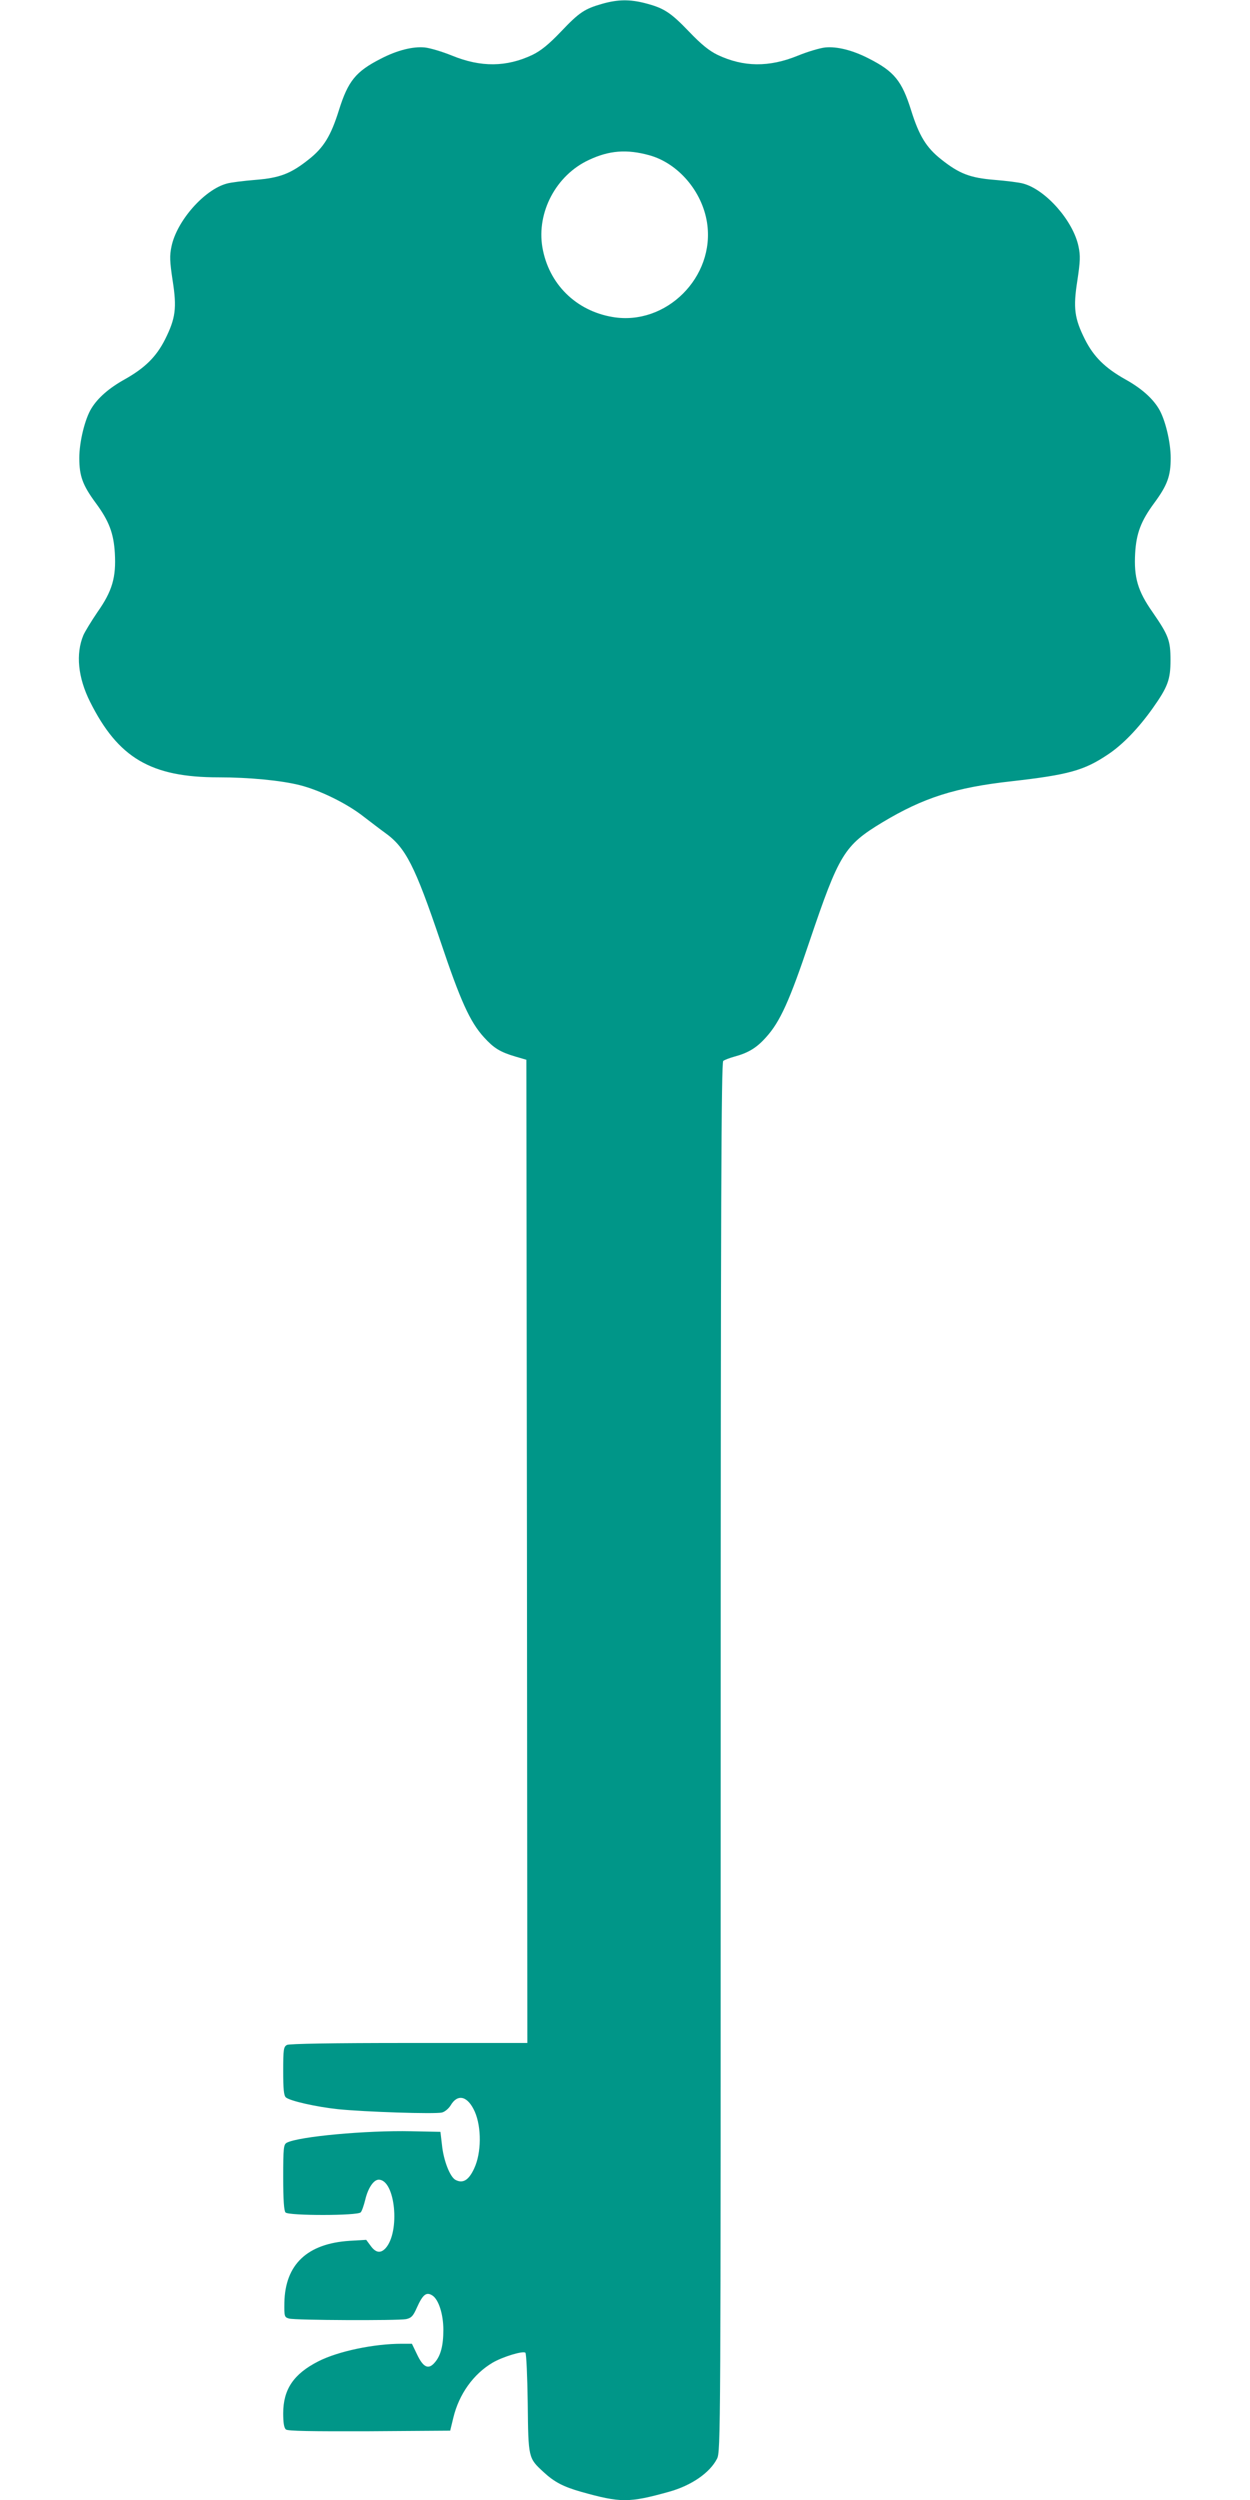 <?xml version="1.0" standalone="no"?>
<!DOCTYPE svg PUBLIC "-//W3C//DTD SVG 20010904//EN"
 "http://www.w3.org/TR/2001/REC-SVG-20010904/DTD/svg10.dtd">
<svg version="1.0" xmlns="http://www.w3.org/2000/svg"
 width="640pt" height="1280pt" viewBox="0 0 640 1280"
 preserveAspectRatio="xMidYMid meet">
<g transform="translate(0,1280) scale(0.1,-0.1)"
fill="#009688" stroke="none">
<path d="M3085 12781 c-92 -26 -119 -44 -213 -143 -63 -66 -103 -98 -146 -119
-133 -63 -264 -64 -411 -4 -49 20 -112 39 -140 42 -60 6 -141 -14 -224 -57
-130 -66 -169 -115 -216 -265 -41 -131 -78 -191 -154 -251 -93 -74 -149 -95
-274 -105 -60 -5 -126 -13 -146 -19 -115 -31 -256 -191 -283 -322 -10 -47 -9
-76 6 -175 22 -140 15 -193 -39 -301 -45 -89 -103 -146 -206 -204 -81 -45
-138 -95 -171 -149 -33 -53 -62 -171 -62 -254 0 -92 17 -139 84 -230 68 -92
92 -155 98 -257 7 -124 -13 -194 -89 -302 -32 -47 -64 -100 -72 -118 -40 -96
-28 -217 34 -341 144 -288 312 -387 658 -387 158 0 321 -16 416 -40 103 -26
242 -94 328 -162 38 -29 86 -66 107 -81 107 -76 154 -169 285 -556 102 -304
151 -413 223 -492 50 -55 81 -75 162 -99 l55 -16 3 -2517 2 -2517 -606 0
c-398 0 -612 -4 -625 -10 -17 -10 -19 -22 -19 -134 0 -92 3 -126 14 -135 22
-18 154 -48 266 -60 135 -14 499 -26 533 -17 14 3 34 20 44 36 36 62 88 49
124 -32 35 -80 34 -211 -3 -290 -28 -61 -58 -79 -96 -59 -28 15 -61 99 -69
178 l-8 68 -150 3 c-229 5 -578 -27 -637 -59 -16 -9 -18 -26 -18 -177 0 -117
4 -172 12 -180 17 -17 372 -17 385 1 6 6 16 36 23 64 14 60 43 103 69 103 85
0 111 -267 35 -351 -25 -27 -50 -24 -76 12 l-23 31 -85 -5 c-217 -14 -330
-121 -334 -316 -1 -72 0 -75 24 -82 32 -9 556 -11 599 -3 27 6 36 15 55 58 31
69 49 83 80 63 32 -21 56 -96 56 -176 0 -81 -14 -133 -44 -167 -32 -38 -59
-26 -91 42 l-26 54 -52 0 c-142 0 -325 -38 -427 -90 -126 -64 -180 -143 -180
-266 0 -48 4 -75 14 -83 9 -8 130 -10 427 -9 l414 3 16 66 c29 121 103 224
201 282 53 31 157 62 168 51 5 -5 10 -121 12 -259 3 -282 3 -280 81 -352 55
-51 101 -75 192 -101 203 -57 245 -57 450 0 115 32 209 97 246 169 19 38 19
94 19 3592 0 2832 3 3557 13 3565 6 5 32 15 57 22 71 19 114 45 162 99 72 79
121 188 223 492 151 446 177 490 372 608 211 127 374 179 663 211 290 33 370
55 491 136 76 50 157 134 231 238 77 109 91 146 91 246 0 101 -10 127 -92 246
-76 108 -96 178 -89 302 6 102 30 165 98 257 67 91 84 138 84 230 0 83 -29
201 -62 254 -33 54 -90 104 -171 149 -103 58 -161 115 -206 204 -54 108 -61
161 -39 301 15 99 16 128 6 175 -27 131 -168 291 -283 322 -20 6 -86 14 -146
19 -125 10 -181 31 -274 105 -76 60 -113 120 -154 251 -47 150 -86 199 -216
265 -83 43 -164 63 -224 57 -28 -3 -91 -22 -140 -42 -147 -60 -278 -59 -411 4
-43 21 -83 53 -146 119 -95 99 -129 121 -226 146 -78 20 -139 19 -217 -3z
m240 -776 c147 -41 270 -184 295 -345 43 -278 -210 -530 -484 -483 -188 32
-327 170 -359 357 -30 179 70 369 238 447 104 49 194 56 310 24z"/>
</g>
</svg>

